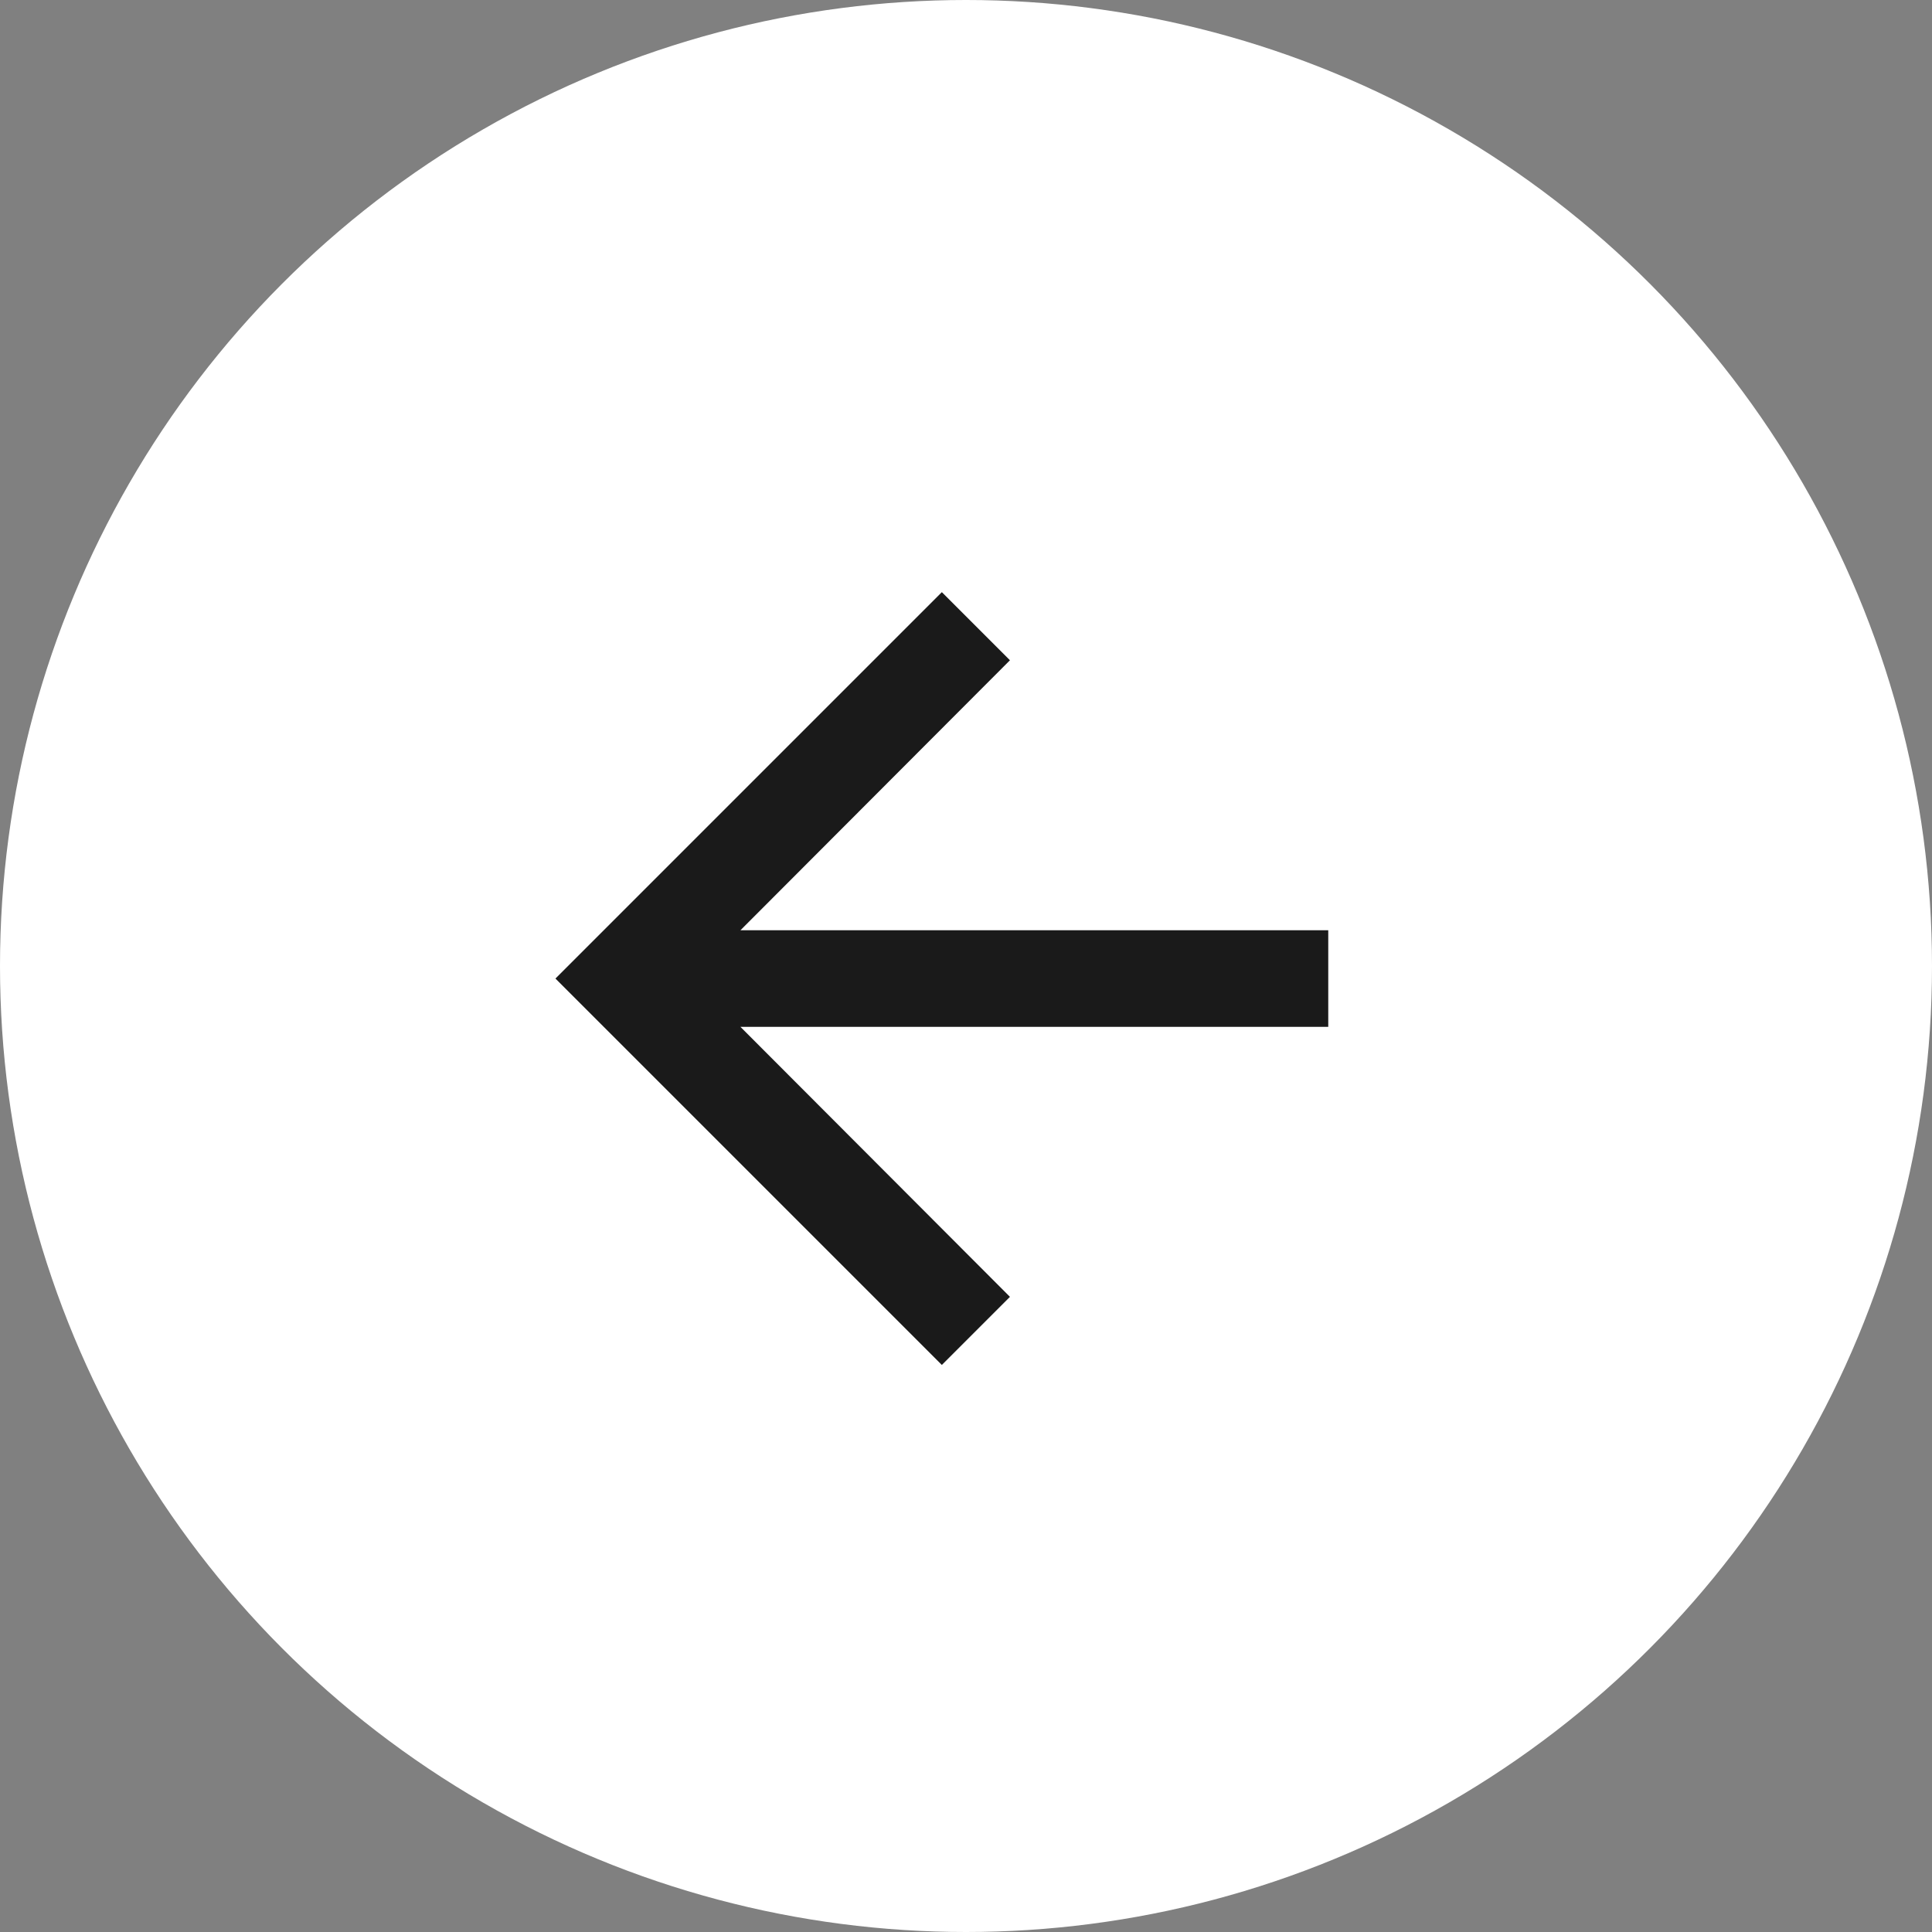 <svg xmlns="http://www.w3.org/2000/svg" width="40" height="40" viewBox="0 0 40 40"><rect x="0" y="0" width="40" height="40" fill="#808080" stroke="none"/><g transform="translate(-389 -4503)"><circle cx="20" cy="20" r="20" transform="translate(389 4503)" fill="#fff"/><path d="M12,4,10.59,5.41,16.17,11H4v2H16.17l-5.58,5.59L12,20l8-8Z" transform="translate(420.5 4535.26) rotate(-180)" fill="#1a1a1a"/></g></svg>
